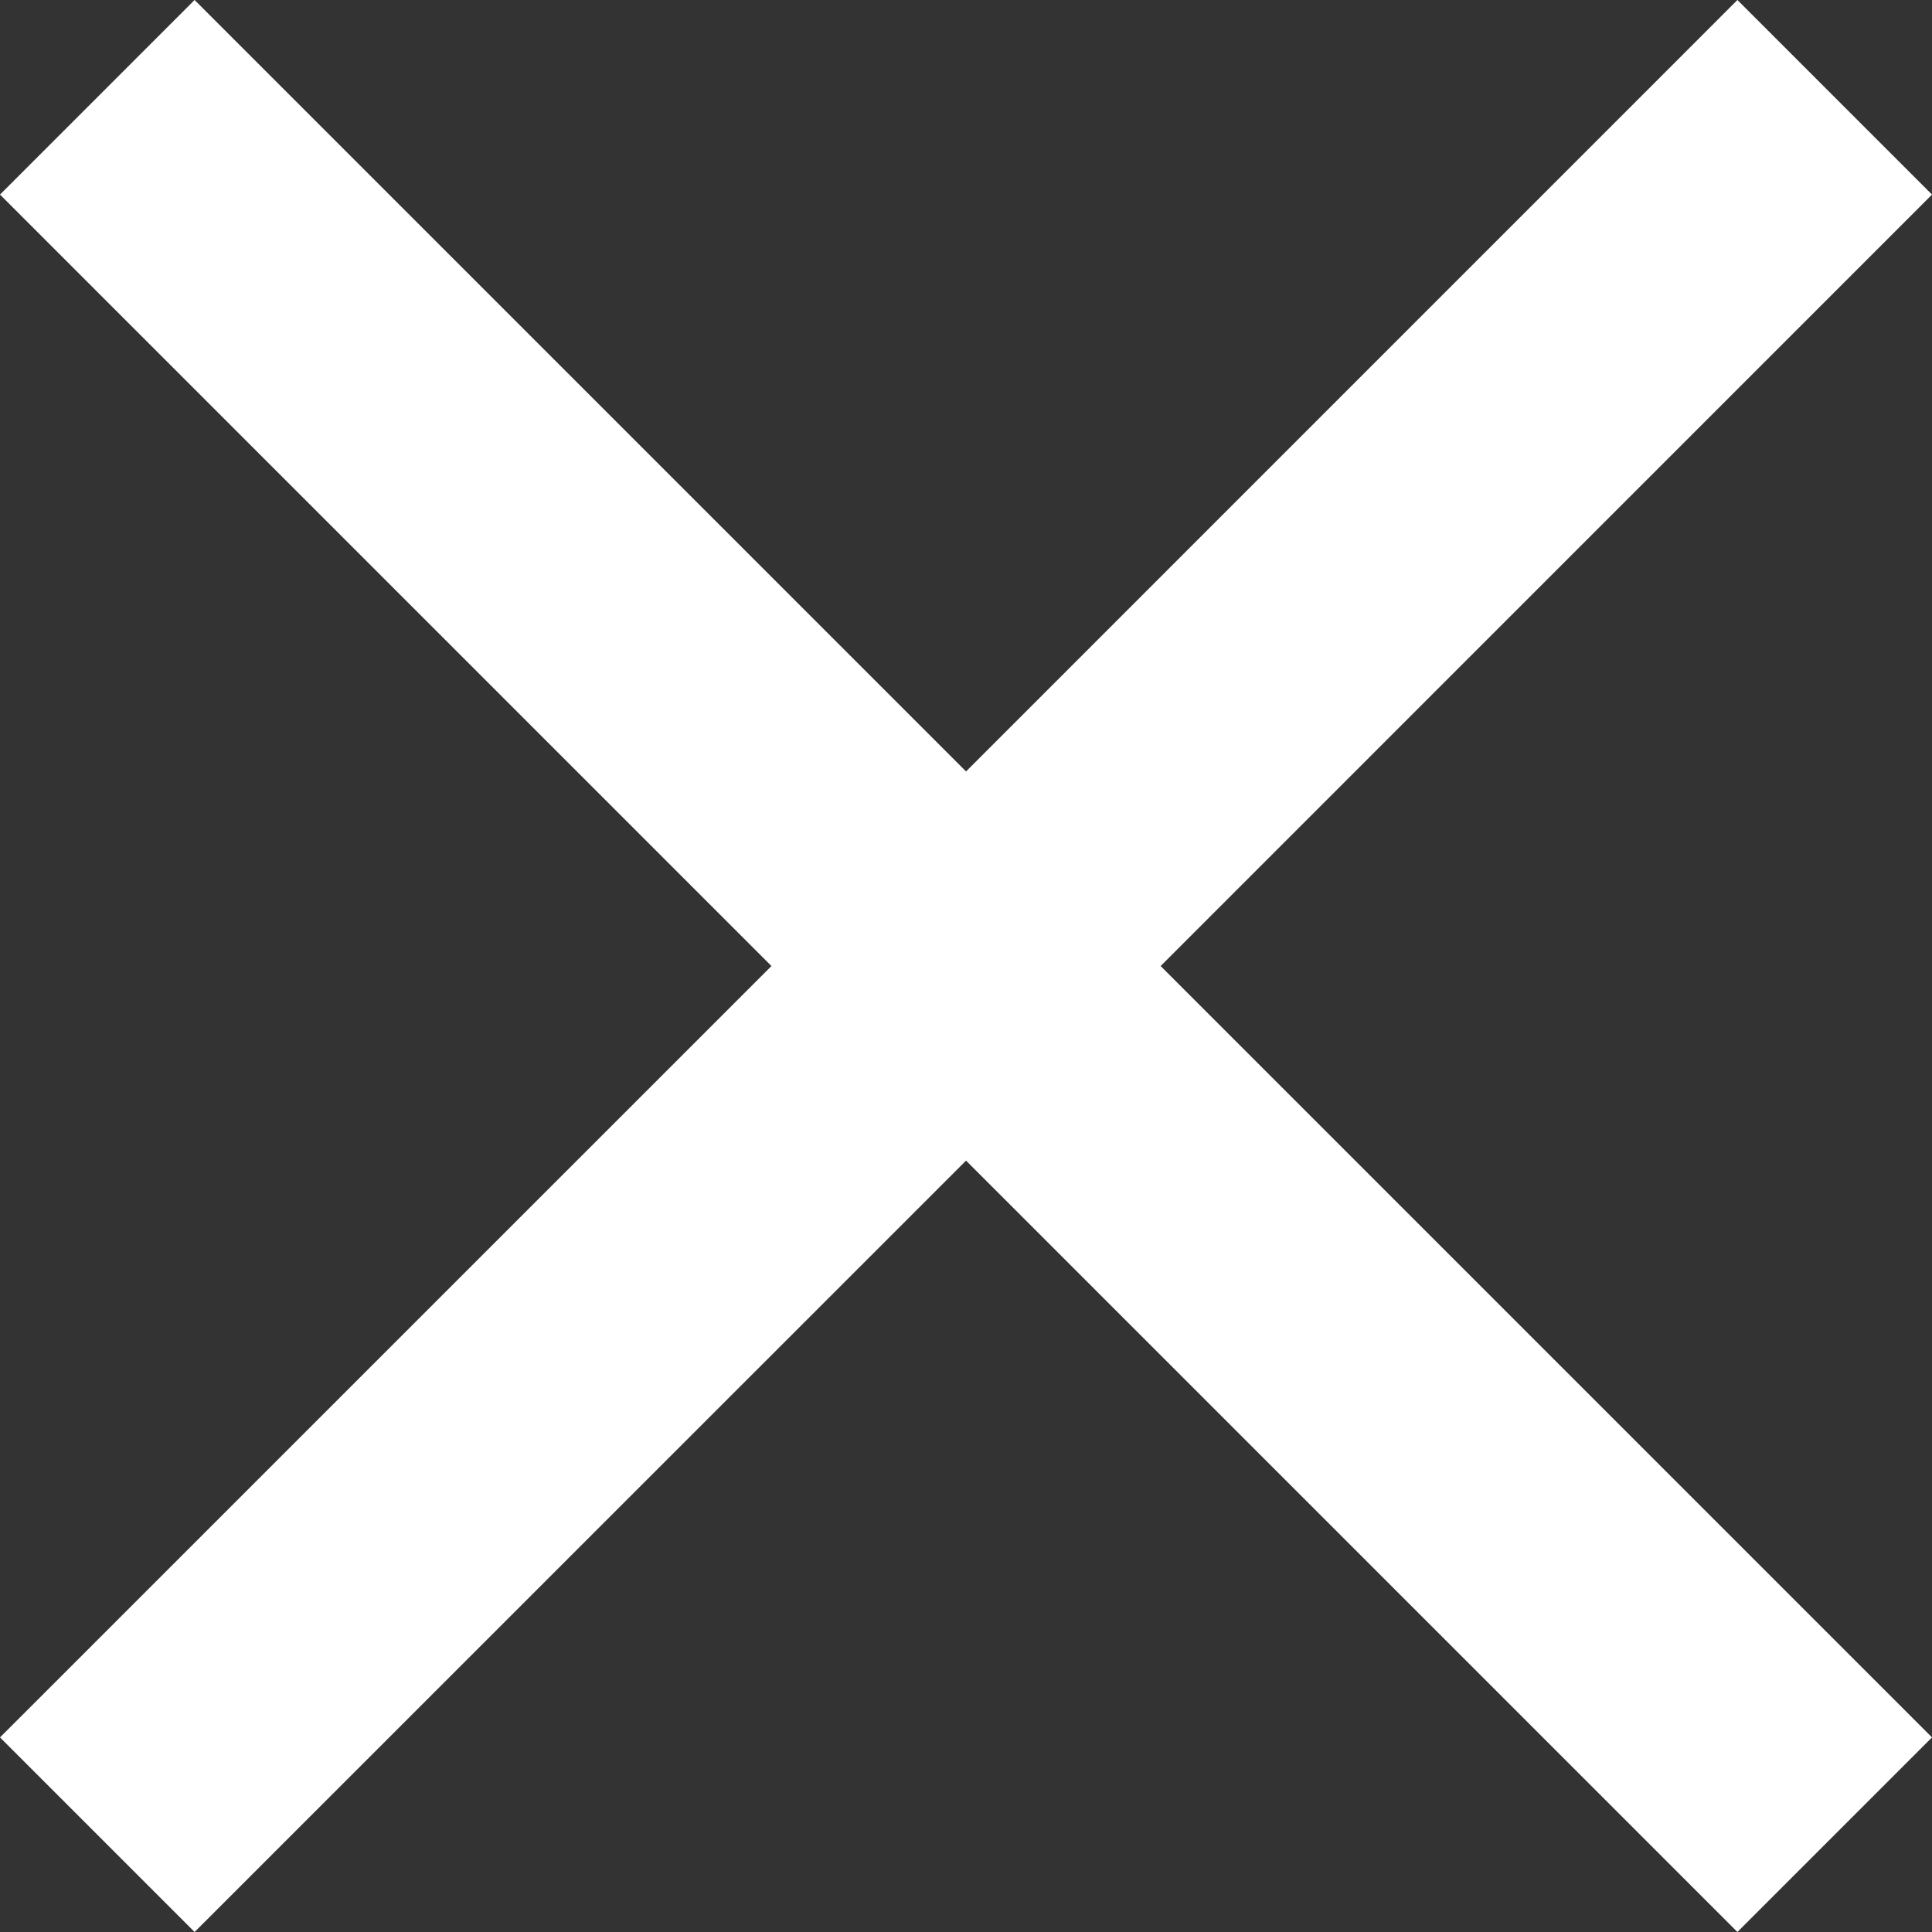 <svg xmlns="http://www.w3.org/2000/svg" width="26.251" height="26.251" viewBox="0 0 26.251 26.251">
  <rect x="0" y="0" width="26.251" height="26.251" fill="#333333" stroke="none"/>
  <path id="cerrar_menú" data-name="cerrar menú" d="M33.751,10.144,31.107,7.5,20.626,17.982,10.144,7.5,7.5,10.144,17.982,20.626,7.5,31.107l2.644,2.644L20.626,23.27,31.107,33.751l2.644-2.644L23.27,20.626Z" transform="translate(-7.5 -7.5)" fill="#fff"/>
</svg>
